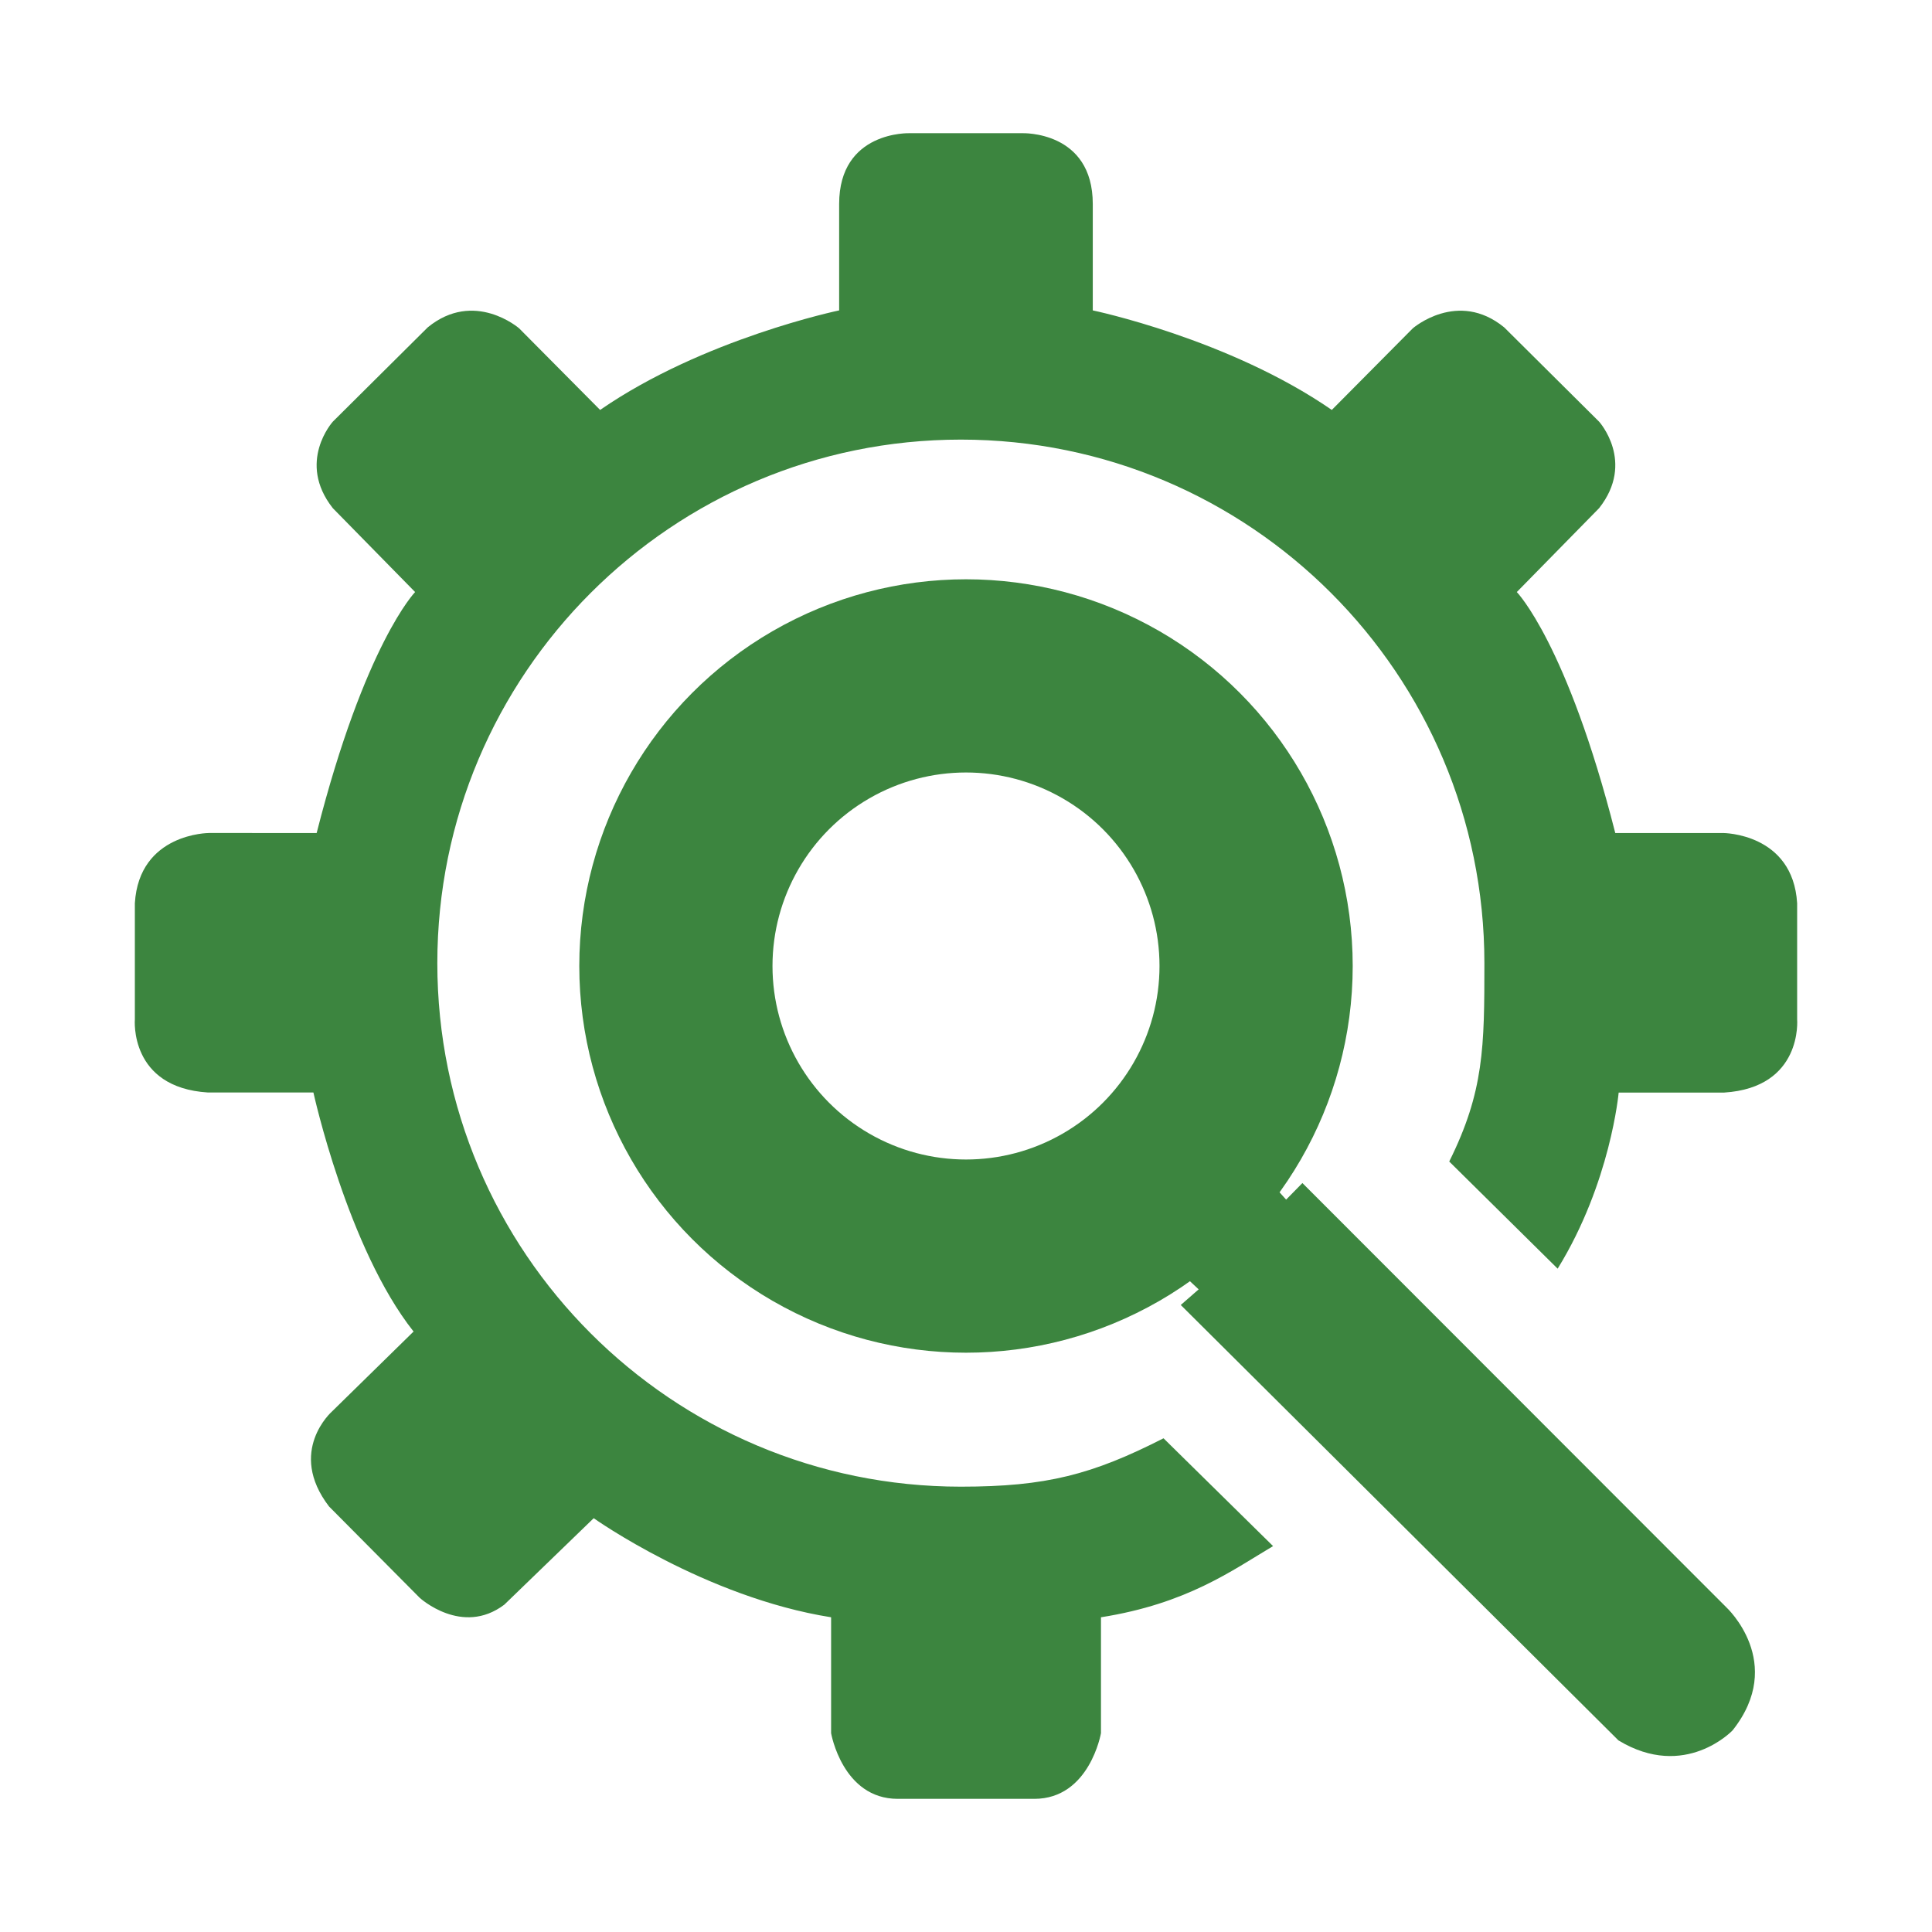 <?xml version="1.0" encoding="utf-8"?>
<!-- Generator: Adobe Illustrator 27.5.0, SVG Export Plug-In . SVG Version: 6.00 Build 0)  -->
<svg version="1.1" id="Layer_1" xmlns="http://www.w3.org/2000/svg" xmlns:xlink="http://www.w3.org/1999/xlink" x="0px" y="0px"
	 viewBox="0 0 500 500" style="enable-background:new 0 0 500 500;" xml:space="preserve">
<style type="text/css">
	.st0{fill:#3C853F;}
	.st1{fill:none;stroke:#3D853F;stroke-width:40;stroke-miterlimit:10;}
	.st2{fill:none;stroke:#3C853F;stroke-width:33;stroke-miterlimit:10;}
	.st3{fill:#84B0DB;}
	.st4{fill:none;stroke:#3C853F;stroke-width:50;stroke-miterlimit:10;}
</style>
<g>
	<circle class="st0" cx="-143.73" cy="106.67" r="16.45"/>
	<path class="st0" d="M-143.63,57.44c-27.13,0-49.13,22-49.13,49.13c0,22.37,29.94,62.18,43.07,78.61c3.15,3.91,8.98,3.91,12.13,0
		c13.13-16.43,43.07-56.25,43.07-78.61C-94.49,79.45-116.5,57.44-143.63,57.44z M-138.76,171.3c-2.53,3.15-7.21,3.15-9.75,0
		c-10.55-13.2-34.61-45.2-34.61-63.17c0-21.79,17.69-39.48,39.48-39.48s39.48,17.69,39.48,39.48
		C-104.14,126.1-128.21,158.1-138.76,171.3z"/>
</g>
<g>
	<path class="st1" d="M-396.33,240.56c-33.6,0-60.92,27.32-60.92,60.92v166.04c0,33.6,27.32,60.92,60.92,60.92h275.42
		c33.6,0,60.92-27.32,60.92-60.92V301.49c0-33.6-27.32-60.92-60.92-60.92L-396.33,240.56L-396.33,240.56z"/>
</g>
<path class="st0" d="M-449.22,253.3v263.84h159.09V253.3H-449.22z M-321.64,419.81h-0.05c-0.98,19.94-21.34,18.46-21.34,18.46h-75.2
	c-16.4,0-18.88-13.82-19.25-18.46h-0.06c0,0,0-0.27,0.02-0.75c-0.02-0.48-0.02-0.75-0.02-0.75h0.06
	c0.37-4.64,2.86-18.46,19.25-18.46h75.2c0,0,20.35-1.49,21.34,18.46h0.05c0,0.26-0.02,0.5-0.02,0.75
	C-321.66,419.31-321.64,419.55-321.64,419.81z M-321.64,357.17h-0.05c-0.98,19.94-21.34,18.46-21.34,18.46h-75.2
	c-16.4,0-18.88-13.82-19.25-18.46h-0.06c0,0,0-0.27,0.02-0.75c-0.02-0.48-0.02-0.75-0.02-0.75h0.06
	c0.37-4.64,2.86-18.46,19.25-18.46h75.2c0,0,20.35-1.49,21.34,18.46h0.05c0,0.26-0.02,0.5-0.02,0.75
	C-321.66,356.67-321.64,356.91-321.64,357.17z M-321.64,294.52h-0.05c-0.98,19.94-21.34,18.46-21.34,18.46h-75.2
	c-16.4,0-18.88-13.82-19.25-18.46h-0.06c0,0,0-0.27,0.02-0.75c-0.02-0.48-0.02-0.75-0.02-0.75h0.06
	c0.37-4.64,2.86-18.46,19.25-18.46h75.2c0,0,20.35-1.49,21.34,18.46h0.05c0,0.26-0.02,0.5-0.02,0.75
	C-321.66,294.01-321.64,294.26-321.64,294.52z"/>
<g>
	<path class="st2" d="M-602.3,650.11c-27.69,0-50.2,22.51-50.2,50.2v301.21c0,27.69,22.51,50.2,50.2,50.2h175.7
		c27.69,0,50.2-22.51,50.2-50.2V700.31c0-27.69-22.51-50.2-50.2-50.2L-602.3,650.11L-602.3,650.11z"/>
	<path class="st0" d="M-466.93,988.38c0.01-0.21,0.02-0.41,0.02-0.62h-0.04c-0.81-16.43-17.58-15.21-17.58-15.21h-61.96
		c-13.51,0-15.55,11.39-15.86,15.21h-0.05c0,0,0,0.23,0.01,0.62c-0.02,0.39-0.01,0.62-0.01,0.62h0.05
		c0.31,3.82,2.36,15.21,15.86,15.21h61.96c0,0,16.77,1.23,17.58-15.21h0.04C-466.91,988.78-466.93,988.58-466.93,988.38z"/>
</g>
<g>
	<path class="st3" d="M371.27,298.09"/>
	<path class="st3" d="M371.9,296.45"/>
	<path class="st0" d="M465.1,263.8v-30.04c-1.11-18.18-19.19-18.18-19.19-18.18h-27.88c-12.47-48.98-25.48-62.36-25.48-62.36
		l21.3-21.71c9.42-11.95,0-22.38,0-22.38l-24.57-24.41c-12.04-9.84-23.65,0.25-23.65,0.25l-20.96,21.12
		c-26.68-18.43-61.86-25.76-61.86-25.76V52.81c0-19.02-18.26-18.34-18.26-18.34h-13.38h-2.36h-13.38c0,0-18.26-0.67-18.26,18.34
		v27.52c0,0-35.18,7.32-61.86,25.76l-20.96-21.12c0,0-11.61-10.1-23.65-0.25l-24.57,24.41c0,0-9.42,10.43,0,22.38l21.3,21.71
		c0,0-13.01,13.38-25.48,62.36H54.09c0,0-18.08,0-19.19,18.18v30.04c0,0-1.52,17.67,18.94,18.94h27.27c0,0,8.84,40.31,25.92,61.86
		l-21.12,20.7c0,0-11.7,10.27-0.76,24.57l23.48,23.65c0,0,10.94,10.02,21.88,1.77l23.14-22.38c0,0,28.86,20.48,61.44,25.64v29.99
		c0,0,2.94,17,17.25,17h17.16h1.02h17.16c14.31,0,17.25-17,17.25-17v-29.99c22.23-3.52,33.77-12.01,44.54-18.42l-28.35-27.9
		c-18.44,9.39-30.34,12.52-52.45,12.52c-74.83,0-135.49-60.67-135.49-135.49c0-74.83,60.67-135.49,135.49-135.49
		c74.83,0,135.49,60.67,135.49,135.49c0,21.63-0.08,33.2-9.1,51.34l28.06,27.73c13.71-22.23,15.79-45.57,15.79-45.57h27.27
		C466.61,281.48,465.1,263.8,465.1,263.8z"/>
	<path class="st0" d="M303.68,327.56l6.53,6.13l-4.63,4.04l113.28,112.69c17.25,10.43,29.54-2.61,29.54-2.61
		c13.88-17.51-1.6-31.81-1.6-31.81L337.06,306.17l-4.21,4.29l-5.75-6.38"/>
	<circle class="st4" cx="250" cy="250" r="75.08"/>
</g>
</svg>
